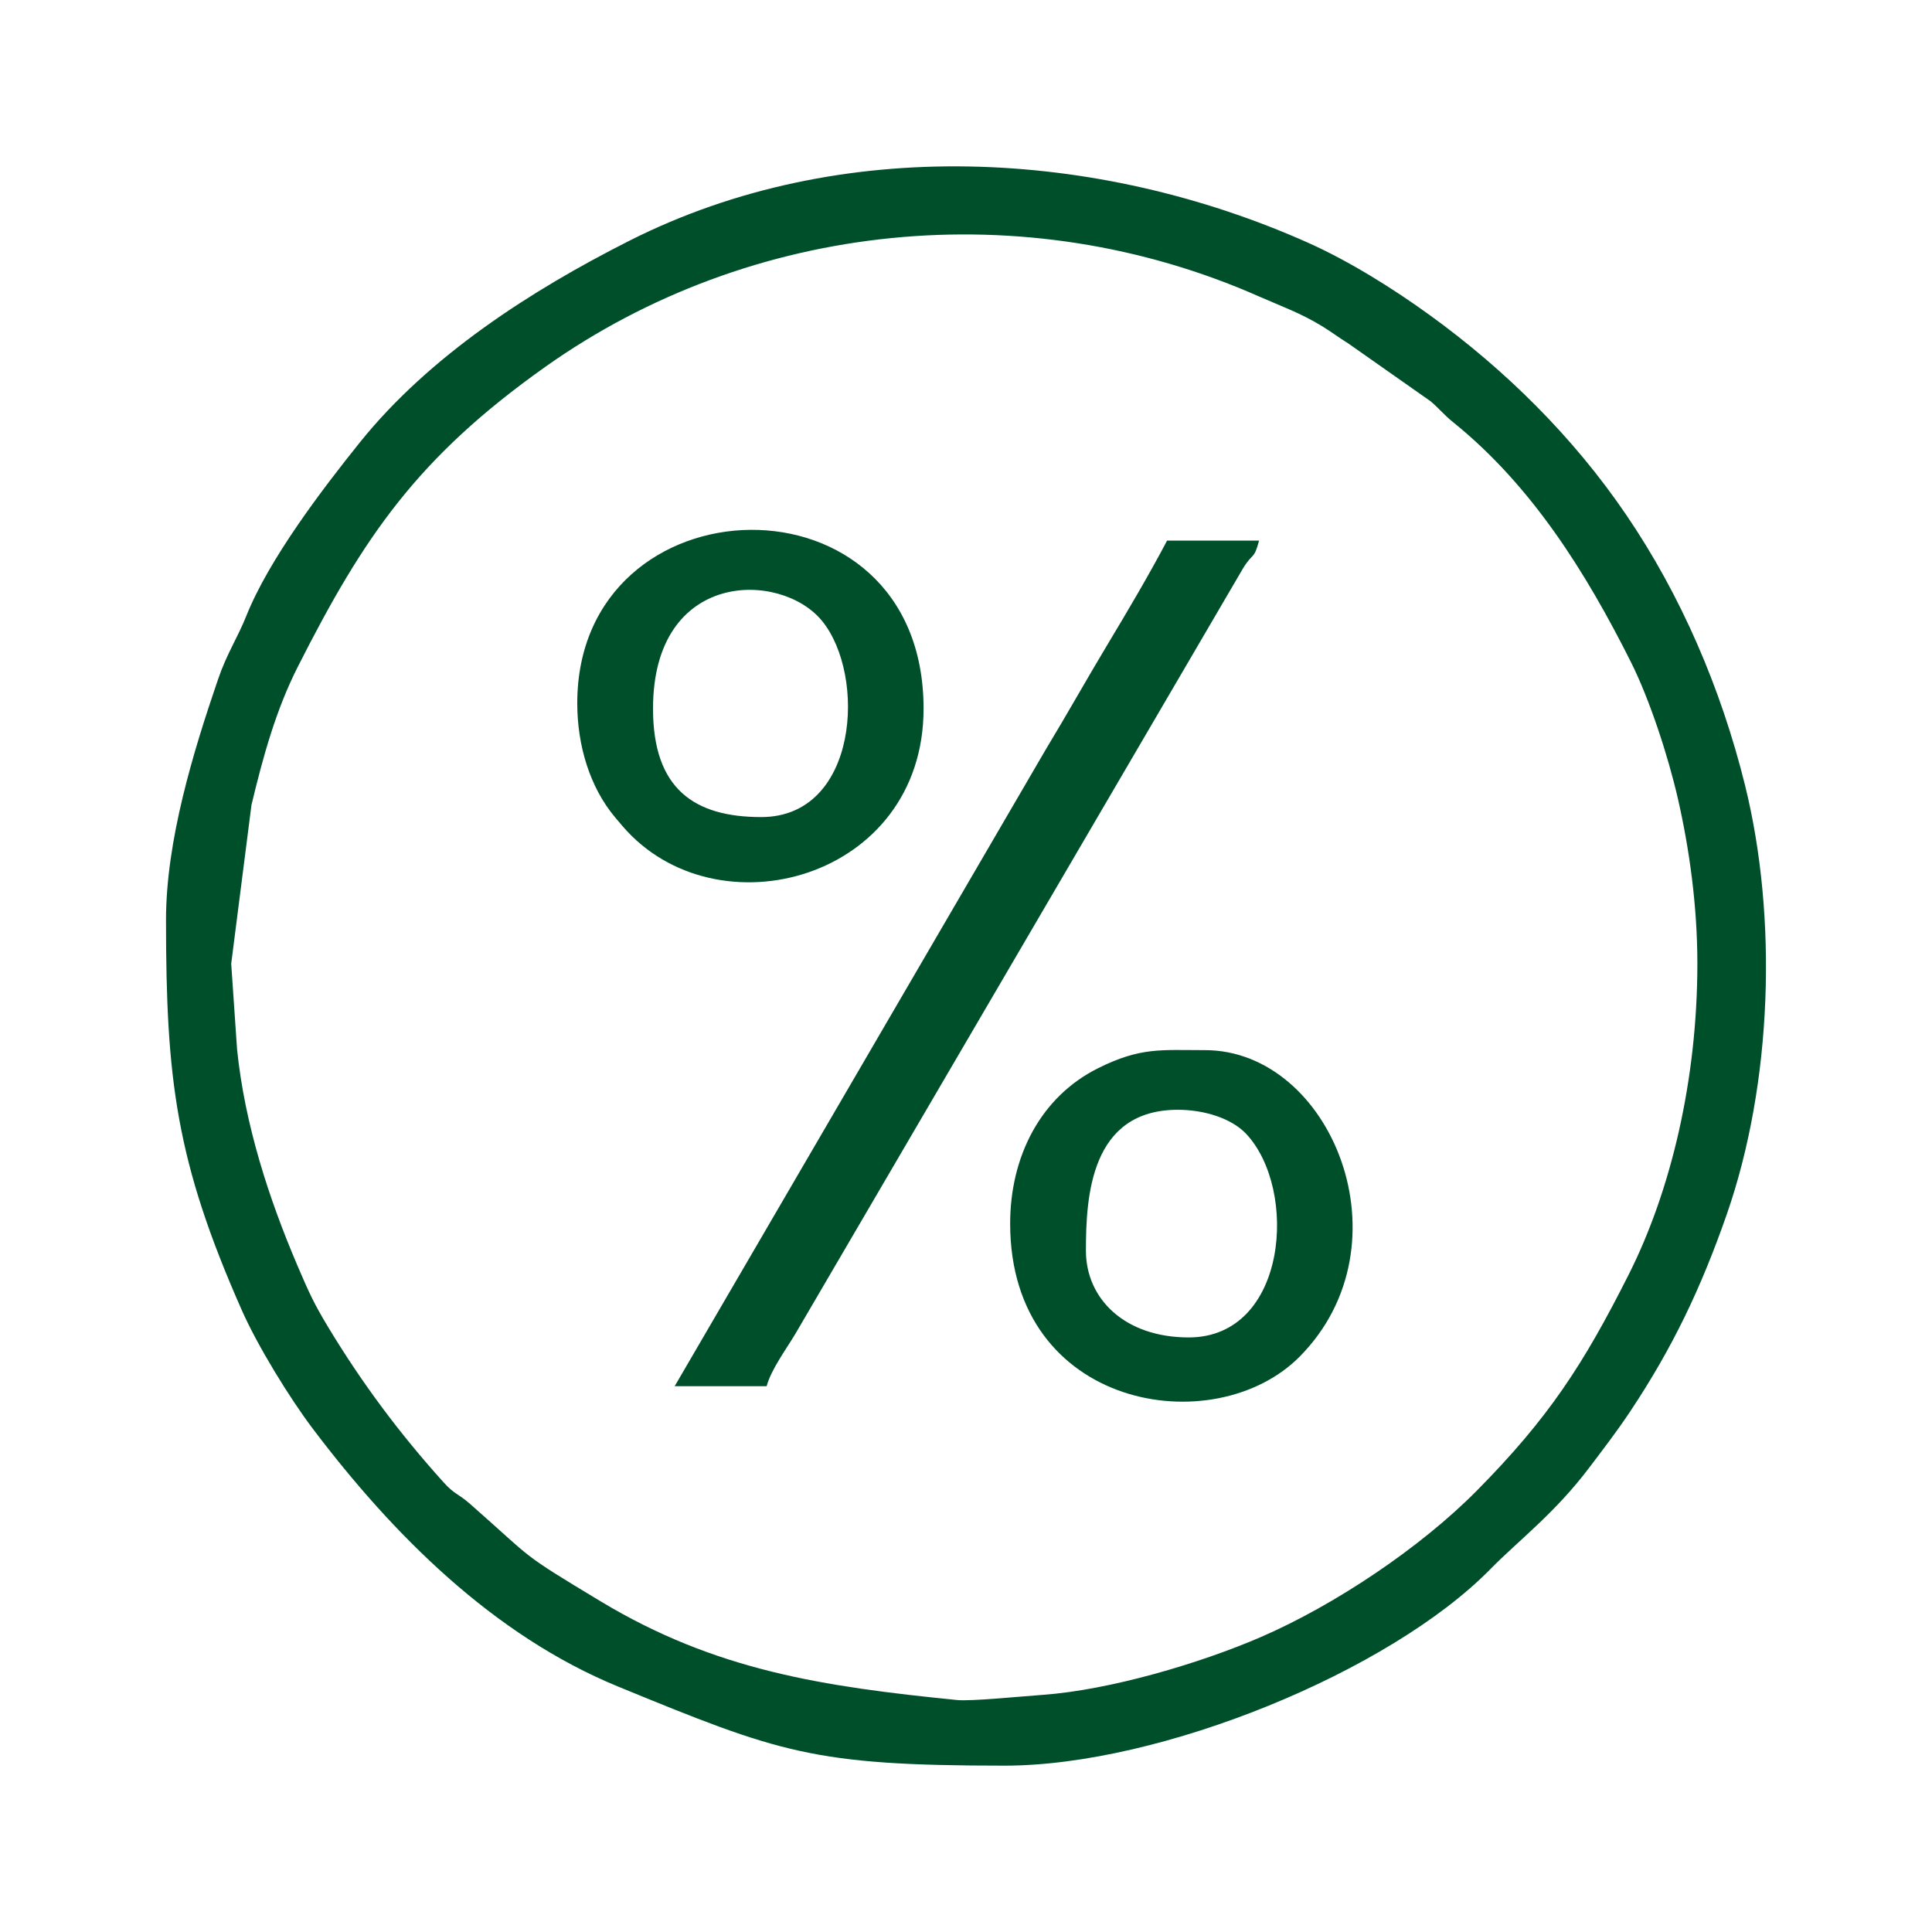 <?xml version="1.0" encoding="UTF-8"?>
<!DOCTYPE svg PUBLIC "-//W3C//DTD SVG 1.1//EN" "http://www.w3.org/Graphics/SVG/1.1/DTD/svg11.dtd">
<!-- Creator: CorelDRAW -->
<svg xmlns="http://www.w3.org/2000/svg" xml:space="preserve" width="11.853mm" height="11.853mm" version="1.1" style="shape-rendering:geometricPrecision; text-rendering:geometricPrecision; image-rendering:optimizeQuality; fill-rule:evenodd; clip-rule:evenodd"
viewBox="0 0 1185.32 1185.32"
 xmlns:xlink="http://www.w3.org/1999/xlink"
 xmlns:xodm="http://www.corel.com/coreldraw/odm/2003">
 <defs>
  <style type="text/css">
   <![CDATA[
    .fil0 {fill:#004F2B}
   ]]>
  </style>
 </defs>
 <g id="Layer_x0020_1">
  <path class="fil0" d="M1041.37 591.08c0,71.7 -16.33,139.63 -42.03,190.68 -27.88,55.4 -49.22,88.2 -93.24,132.74 -34.73,35.14 -87.33,70.3 -132.66,89.92 -36.97,15.99 -92.5,32.49 -133.95,35.43 -13.4,0.95 -43.68,4.01 -52.32,3.15 -82.36,-8.26 -148.13,-18.05 -218.69,-60.56 -50.78,-30.6 -39.96,-24.46 -79.92,-59.61 -7.74,-6.82 -9.49,-5.72 -16.46,-13.44 -26.63,-29.51 -50.06,-60.82 -70.84,-95.31 -8.48,-14.08 -11.51,-20.57 -18.81,-37.69 -17.34,-40.66 -32.26,-86.14 -37,-132.55l-3.6 -52.57 12.42 -97.33c7.4,-31.03 15.33,-58.94 28.35,-84.68 40.49,-80.02 73.45,-128.47 151.63,-183.98 126.48,-89.82 294.42,-106.97 438.31,-43.34 13.88,6.13 24.99,9.92 38.39,18.08 5.87,3.57 10.09,6.89 16.03,10.54l50.74 35.64c5.82,4.99 7.94,8.11 13.77,12.81 48.32,38.97 81.46,92.12 108.98,146.9 11.6,23.11 22.97,57.97 28.95,84.07 6.97,30.44 11.95,65.56 11.95,101.1zm-375.14 176.25c0,-33.16 2.77,-86.46 56.43,-86.46 16.4,0 32.97,5.36 41.79,14.67 32.2,34.05 25.57,125 -35.15,125 -39.33,0 -63.07,-23.76 -63.07,-53.21zm-46.48 -16.63c0,113.91 125.36,134.45 177.68,81.55 68.15,-68.9 19.29,-187.97 -58.17,-187.97 -27.05,0 -39.44,-1.88 -65.38,10.99 -35.5,17.61 -54.13,54.34 -54.13,95.43zm-205.83 99.77l56.43 0c2.74,-10.24 11.81,-22.42 17.66,-32.2l274.71 -469.74c6.07,-9.81 6.54,-4.85 9.74,-16.85l-56.43 0c-11.27,21.33 -24.13,43.08 -36.33,63.38 -13.14,21.86 -24.47,42.22 -38.16,64.87l-227.62 390.54zm-13.28 -415.69c0,-85.29 78.37,-84.74 103.63,-53.93 27.44,33.45 22.36,120.44 -37.24,120.44 -40.91,0 -66.39,-17.11 -66.39,-66.51zm-46.48 -3.33c0,25.77 7.62,51.39 23.15,69.93 0.44,0.53 1.08,1.27 1.52,1.8l3.05 3.59c57.48,67.1 184.75,32.9 184.75,-71.99 0,-149.22 -212.47,-142.23 -212.47,-3.33zm-252.31 133.02c0,97.99 6.14,148.09 46.52,239.4 9.71,21.97 29.4,53.97 43.59,72.74 48.92,64.72 110.6,126.69 187.35,158.17 98.92,40.57 119.23,48.48 237.12,48.48 95.83,0 236.44,-57.85 297.94,-120.57 17.16,-17.51 39.39,-34.08 60.67,-62.27 8.59,-11.39 16.62,-21.71 25.21,-34.61 26.07,-39.18 43.43,-75.75 59.04,-120.44 28.3,-81.03 31.31,-182.76 11.36,-263.43 -14.75,-59.64 -39.35,-116.78 -73.05,-166.26 -32.44,-47.63 -73.87,-88.62 -120.3,-122.27 -22.49,-16.3 -49.57,-33.25 -75,-44.59 -129.2,-57.6 -286.73,-66.5 -416.07,-1.17 -60.47,30.54 -122.7,70.6 -165.37,123.67 -23.56,29.33 -55.84,71.83 -69.69,106.44 -5.52,13.81 -11.94,23.05 -17.42,39.09 -15.25,44.59 -31.9,98.97 -31.9,147.62z"/>
 </g>
</svg>
